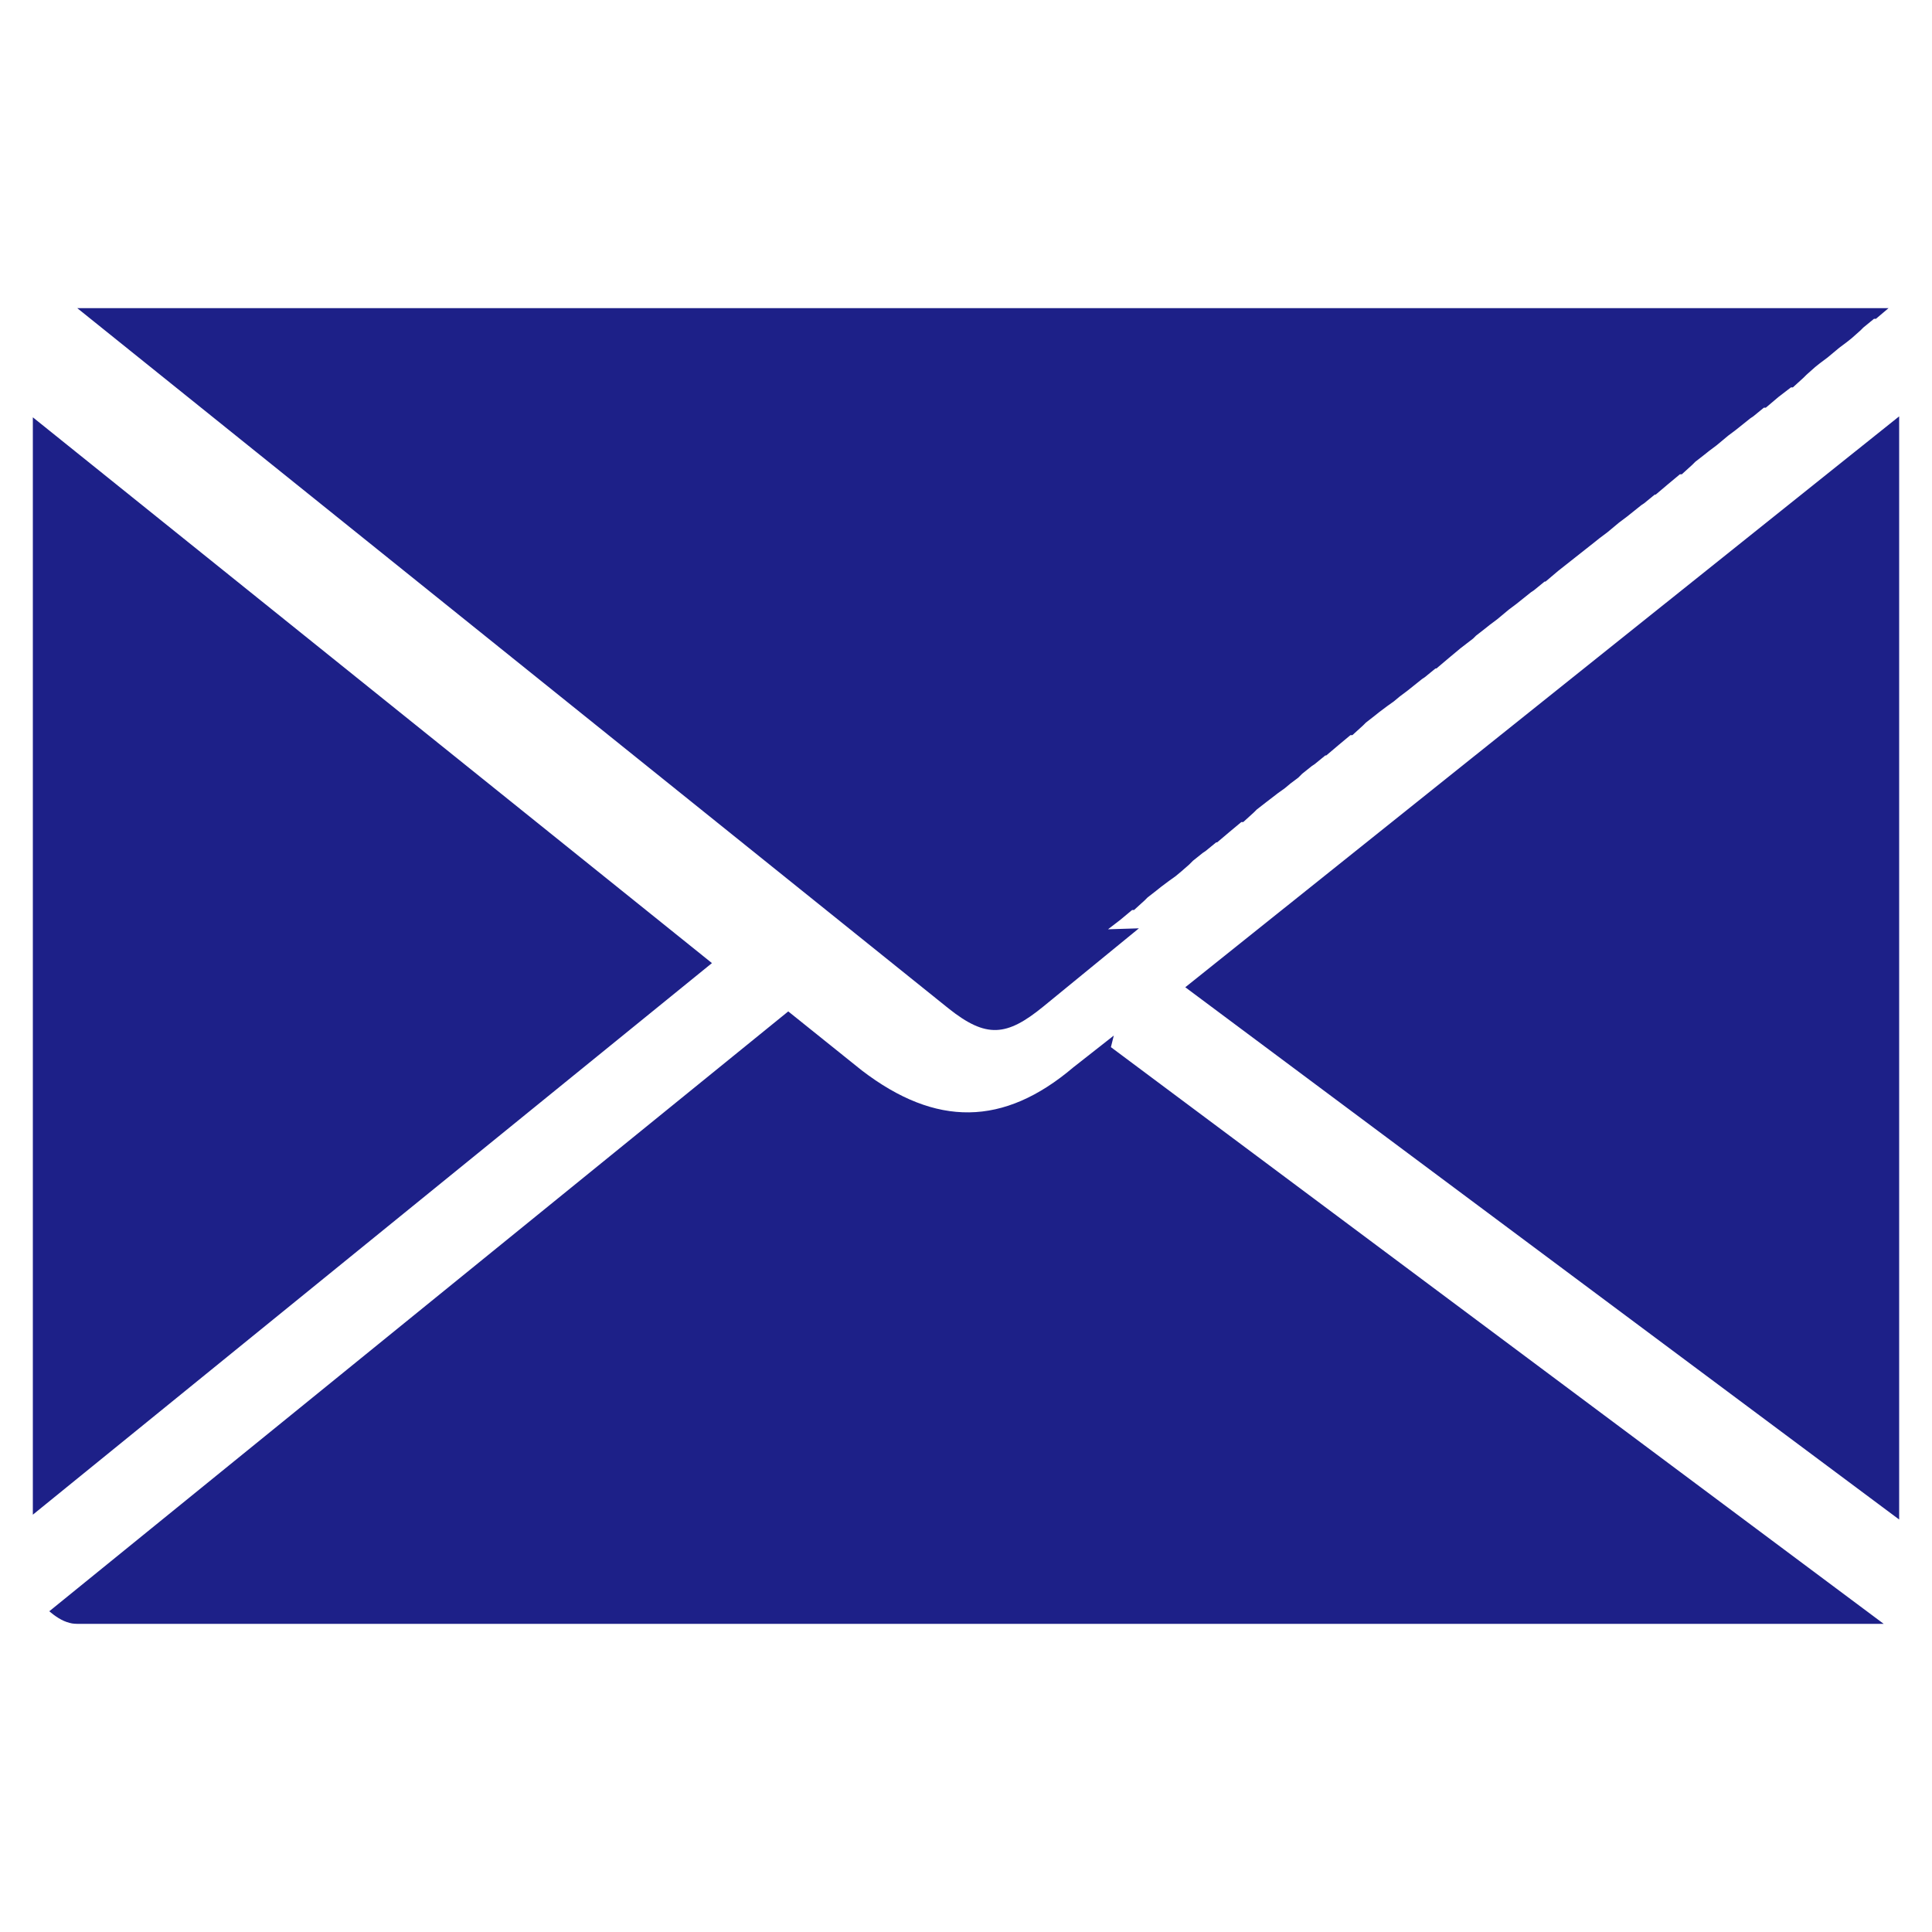 <?xml version="1.0" encoding="UTF-8"?><svg id="_레이어_1" xmlns="http://www.w3.org/2000/svg" viewBox="0 0 20 20"><defs><style>.cls-1{fill:#1d2088;fill-rule:evenodd;stroke-width:0px;}</style></defs><path class="cls-1" d="M11.47,9.62l.13-.1h0s.12-.1.12-.1h.02s.11-.1.11-.1l.03-.03.09-.07.05-.04.08-.06.07-.05.06-.05.08-.07.04-.04.1-.08.03-.02.11-.09h.01s.13-.11.13-.11h0s.12-.1.12-.1h.02s.11-.1.11-.1l.03-.03.09-.07.13-.1.07-.05.06-.05.08-.06.04-.04.1-.08.03-.02.11-.09h.01s.13-.11.13-.11h0s.12-.1.12-.1h.02s.11-.1.11-.1l.03-.03.09-.07.05-.04.08-.06.07-.05.06-.05.08-.06.05-.04.1-.08.03-.02.11-.09h.01s.13-.11.13-.11h0s.12-.1.12-.1l.13-.1.03-.03.09-.07.05-.04.08-.06.06-.05.06-.05.08-.06.05-.04.1-.08.03-.02.11-.09h.01s.13-.11.13-.11h0s.38-.3.38-.3l.05-.04.08-.06.06-.05.06-.05.08-.06.05-.04.1-.08.03-.02.11-.09h.01s.13-.11.13-.11h0s.12-.1.12-.1h.02s.11-.1.11-.1l.03-.03.09-.07.05-.04.08-.06.06-.05.06-.05.08-.06.05-.04.1-.08.03-.02.11-.09h.02s.13-.11.13-.11h0s.13-.1.13-.1h.02s.11-.1.11-.1l.03-.03.09-.08.05-.04.08-.06.06-.05.06-.05.08-.06.05-.04.09-.08.03-.03.11-.09h.02s.13-.11.13-.11h0s0,0,0,0h0s0,0,0,0h0s0,0,0,0h0s0,0,0,0h0s0,0,0,0h0s0,0,0,0h0s0,0,0,0h0s0,0,0,0h0s0,0,0,0h0s0,0,0,0h0s0,0,0,0h0s0,0,0,0h0s0,0,0,0h0s0,0,0,0h0s0,0,0,0h0s0,0,0,0h0s0,0,0,0h0s0,0,0,0h0s0,0,0,0h0s0,0,0,0h0s0,0,0,0h0s0,0,0,0h0s0,0,0,0h0s0,0,0,0h0s0,0,0,0h0s0,0,0,0h0s0,0,0,0h0s0,0,0,0h0s0,0,0,0h0s0,0,0,0h0s0,0,0,0h0s0,0,0,0h0s0,0,0,0h0s0,0,0,0h0s0,0,0,0h0s0,0,0,0h0s0,0,0,0H.8s0,0,0,0h0s0,0,0,0h0s0,0,0,0h0s0,0,0,0h0s0,0,0,0h0s0,0,0,0h0s0,0,0,0h0s0,0,0,0h0s0,0,0,0h0s0,0,0,0h0s0,0,0,0h0s0,0,0,0h0s0,0,0,0h0s0,0,0,0h0s0,0,0,0h0s0,0,0,0h0s0,0,0,0h0s0,0,0,0h0s0,0,0,0h0s0,0,0,0h0s0,0,0,0h0s0,0,0,0h0s0,0,0,0h0s0,0,0,0h0s0,0,0,0h0s0,0,0,0h0s0,0,0,0h0s0,0,0,0h0s0,0,0,0h0s0,0,0,0h0s0,0,0,0h0s0,0,0,0h0s0,0,0,0h0s0,0,0,0l9.02,7.25c.39.31.6.29.98-.02.33-.27.66-.54.99-.81h0ZM7.37,9.97L.34,15.68V4.32l7.03,5.65h0ZM11.5,10.84l8,5.97h0s0,0,0,0h0s0,0,0,0h0s0,0,0,0h0s0,0,0,0h0s0,0,0,0h0s0,0,0,0h0s0,0,0,0h0s0,0,0,0h0s0,0,0,0h0s0,0,0,0h0s0,0,0,0h0s0,0,0,0h0s0,0,0,0h0s0,0,0,0h0s0,0,0,0h0s0,0,0,0h0s0,0,0,0h0s0,0,0,0h0s0,0,0,0h0s0,0,0,0h0s0,0,0,0h0s0,0,0,0h0s0,0,0,0h0s0,0,0,0h0s0,0,0,0h0s0,0,0,0h0s0,0,0,0h0s0,0,0,0h0s0,0,0,0h0s0,0,0,0h0s0,0,0,0h0s0,0,0,0h0s0,0,0,0h0s0,0,0,0h0s0,0,0,0h0s0,0,0,0h0s0,0,0,0h0s0,0,0,0h0s0,0,0,0h0s0,0,0,0h0s0,0,0,0h0s0,0,0,0h0s0,0,0,0H.8s0,0,0,0h0s0,0,0,0h0s0,0,0,0h0s-.05,0-.08-.01h0s0,0,0,0h0c-.08-.02-.15-.07-.21-.12l7.65-6.21.76.61c.77.59,1.47.58,2.19-.03l.42-.33h0ZM19.66,4.31v11.42l-7.39-5.51,7.39-5.91Z"/></svg>
